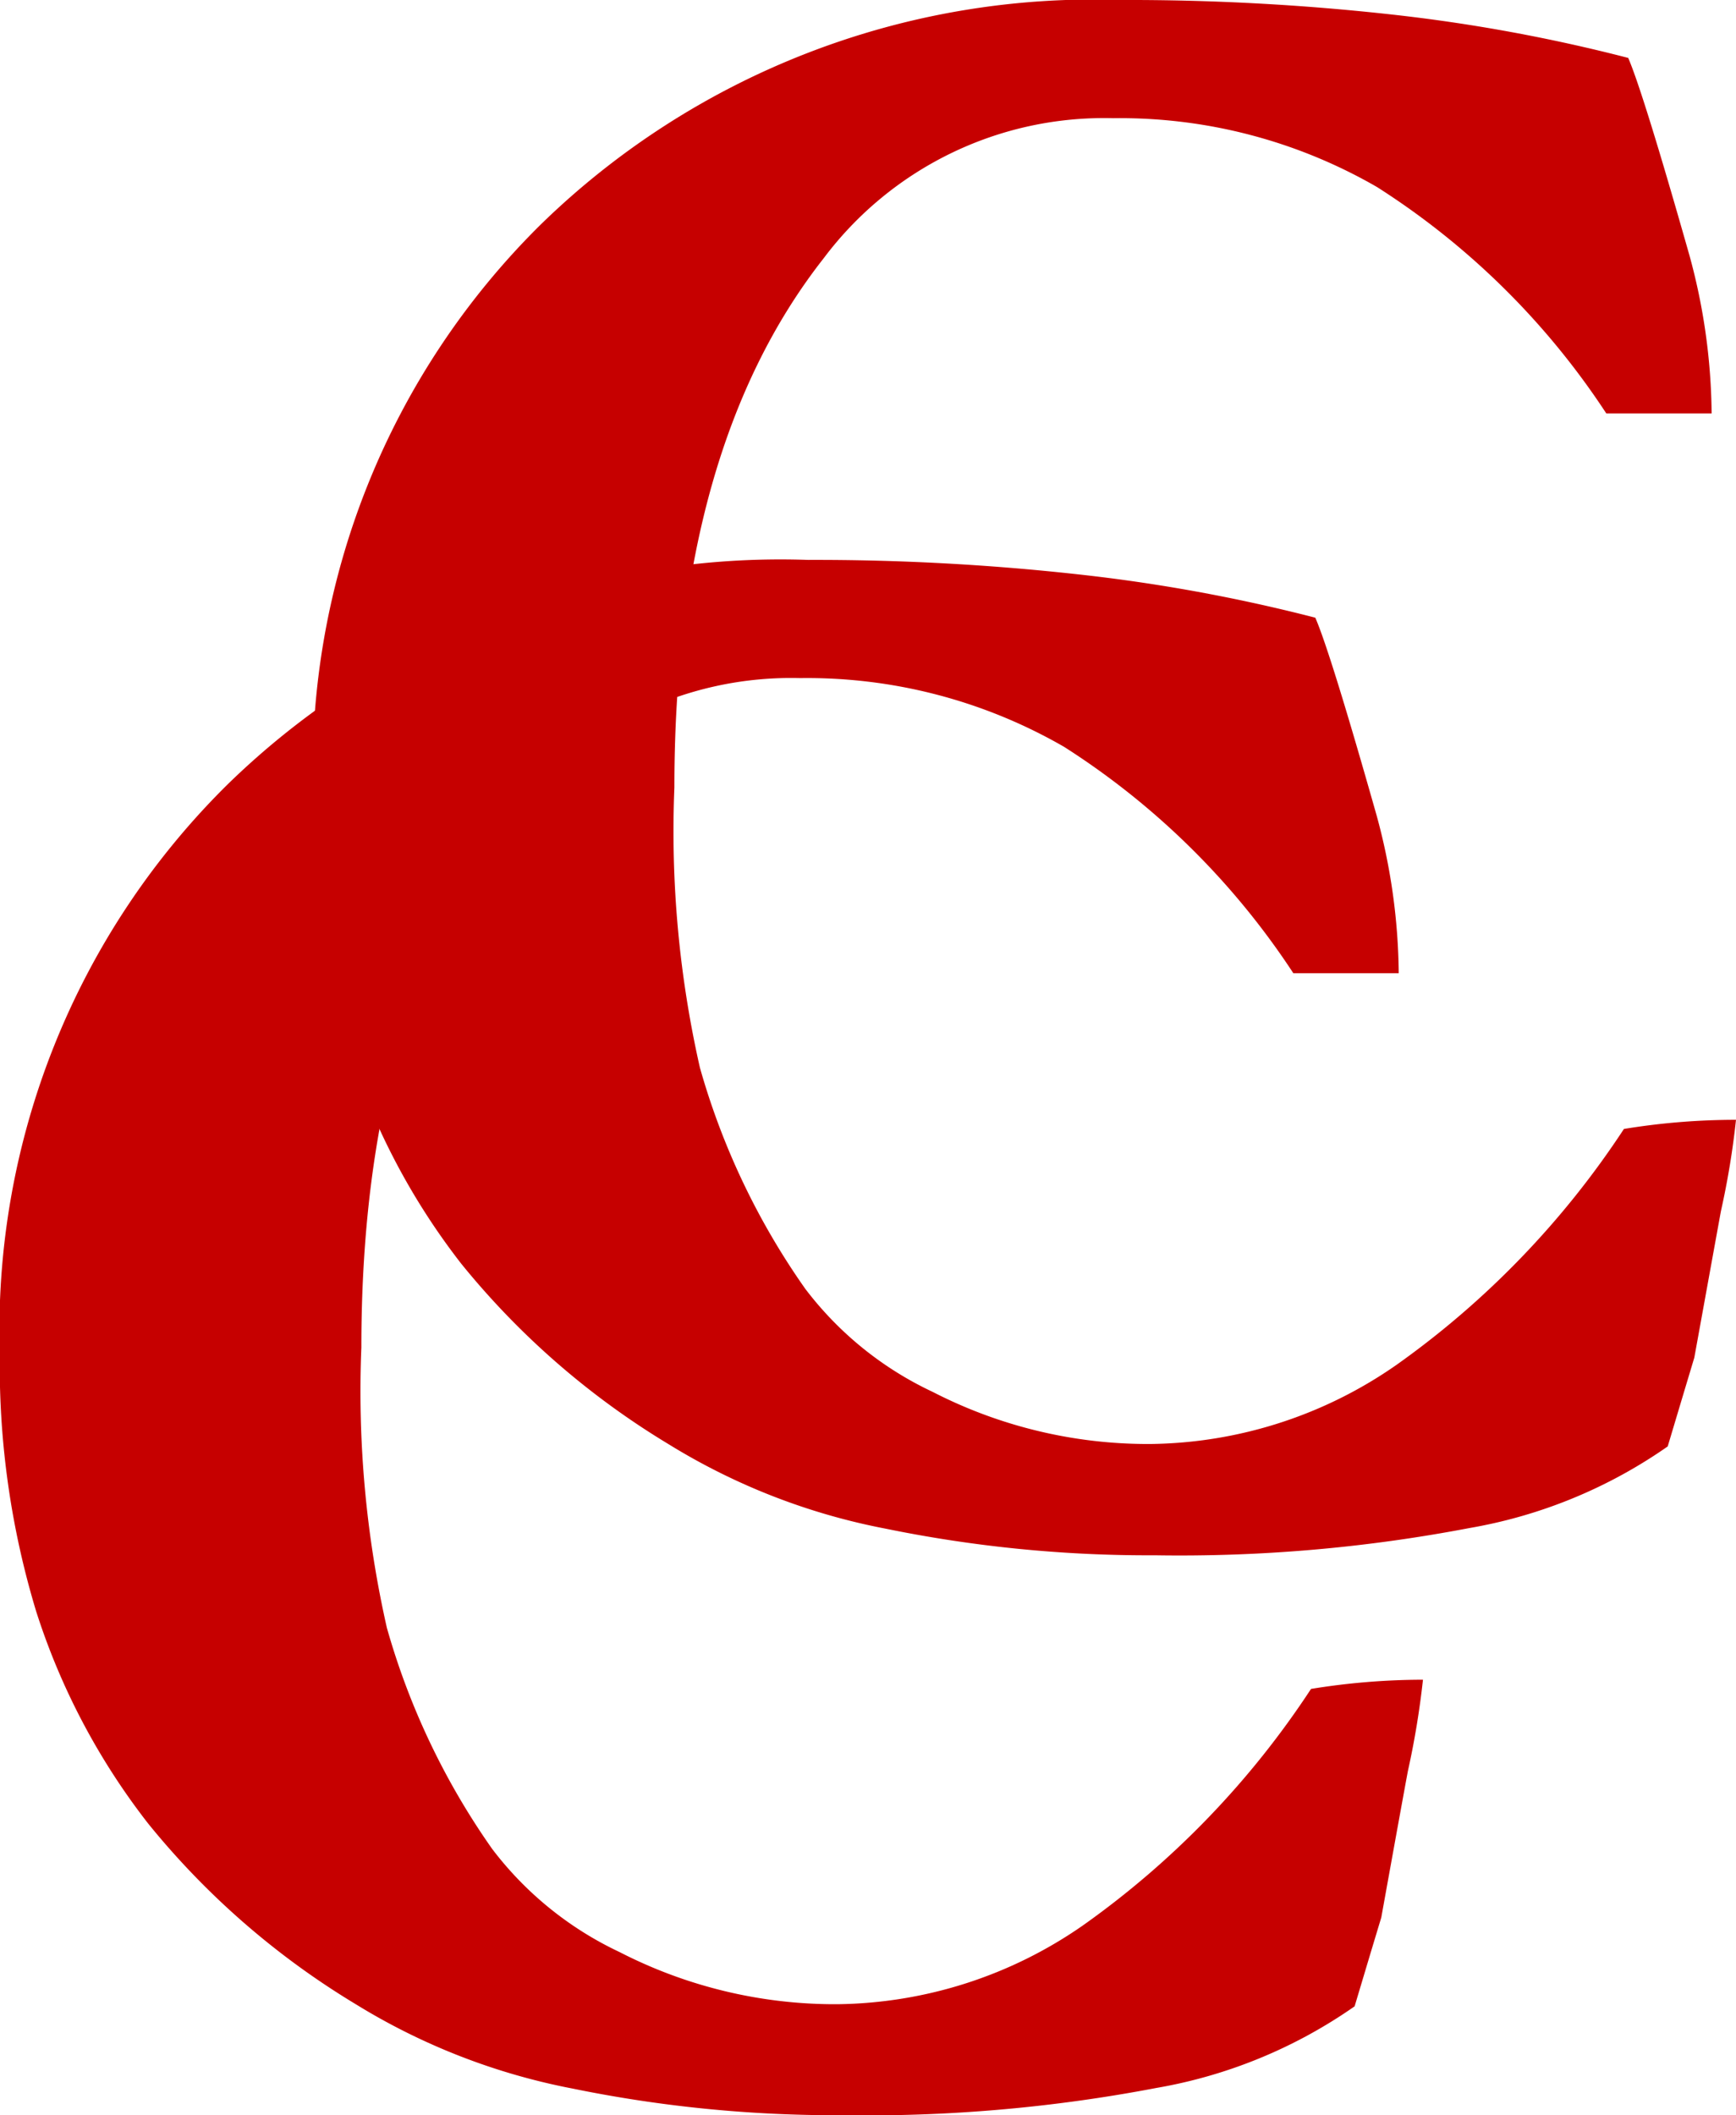 <svg xmlns="http://www.w3.org/2000/svg" width="27.912" height="34" viewBox="0 0 27.912 34">
  <g id="ico-menu-logo-cc" transform="translate(-537.144 -230)">
    <g id="Groupe_170" data-name="Groupe 170" transform="translate(536.323 229)">
      <g id="Groupe_166" data-name="Groupe 166">
        <path id="Tracé_94" data-name="Tracé 94" d="M21.969,10.929q.243.558.987,3.183a9.866,9.866,0,0,1,.354,2.532H21.616a12.325,12.325,0,0,0-3.686-3.639A8.264,8.264,0,0,0,13.685,11.9a5.632,5.632,0,0,0-4.654,2.252q-2.4,3.054-2.4,8.508a17.234,17.234,0,0,0,.41,4.505,11.693,11.693,0,0,0,1.694,3.556,5.524,5.524,0,0,0,2.048,1.657,7.574,7.574,0,0,0,3.5.838,7.046,7.046,0,0,0,3.956-1.271A14.176,14.176,0,0,0,21.9,28.148,11.254,11.254,0,0,1,23.7,28a13.591,13.591,0,0,1-.242,1.466q-.057.3-.428,2.355l-.168.557-.261.872a7.9,7.9,0,0,1-3.192,1.313A24.828,24.828,0,0,1,14.355,35a21.057,21.057,0,0,1-4.328-.428,10.365,10.365,0,0,1-3.491-1.359,12.774,12.774,0,0,1-3.332-2.9,10.972,10.972,0,0,1-1.8-3.407,13.6,13.6,0,0,1-.586-4.133A12.326,12.326,0,0,1,4.479,13.61,12.732,12.732,0,0,1,13.815,10a38.419,38.419,0,0,1,4.347.233A27.016,27.016,0,0,1,21.969,10.929Z" fill="#C60000"/>
      </g>
    </g>
    <g id="Groupe_171" data-name="Groupe 171" transform="translate(536.323 229)">
      <g id="Groupe_168" data-name="Groupe 168">
        <path id="Tracé_95" data-name="Tracé 95" d="M27,1.931q.241.558.987,3.183a9.872,9.872,0,0,1,.354,2.532H26.648a12.314,12.314,0,0,0-3.686-3.639A8.26,8.26,0,0,0,18.718,2.9a5.632,5.632,0,0,0-4.654,2.252q-2.4,3.054-2.4,8.508a17.189,17.189,0,0,0,.41,4.5,11.669,11.669,0,0,0,1.694,3.556,5.506,5.506,0,0,0,2.048,1.657,7.57,7.57,0,0,0,3.5.838,7.047,7.047,0,0,0,3.957-1.271,14.186,14.186,0,0,0,3.658-3.793A11.119,11.119,0,0,1,28.733,19a13.113,13.113,0,0,1-.242,1.466q-.055.3-.428,2.356l-.167.556-.261.872a7.9,7.9,0,0,1-3.193,1.313A24.81,24.81,0,0,1,19.388,26a21.05,21.05,0,0,1-4.328-.428,10.344,10.344,0,0,1-3.491-1.359,12.774,12.774,0,0,1-3.332-2.9A10.961,10.961,0,0,1,6.44,17.9a13.6,13.6,0,0,1-.586-4.133A12.327,12.327,0,0,1,9.512,4.612,12.73,12.73,0,0,1,18.848,1a38.418,38.418,0,0,1,4.347.233A27.016,27.016,0,0,1,27,1.931Z" fill="#C60000"/>
      </g>
    </g>
  </g>
</svg>
